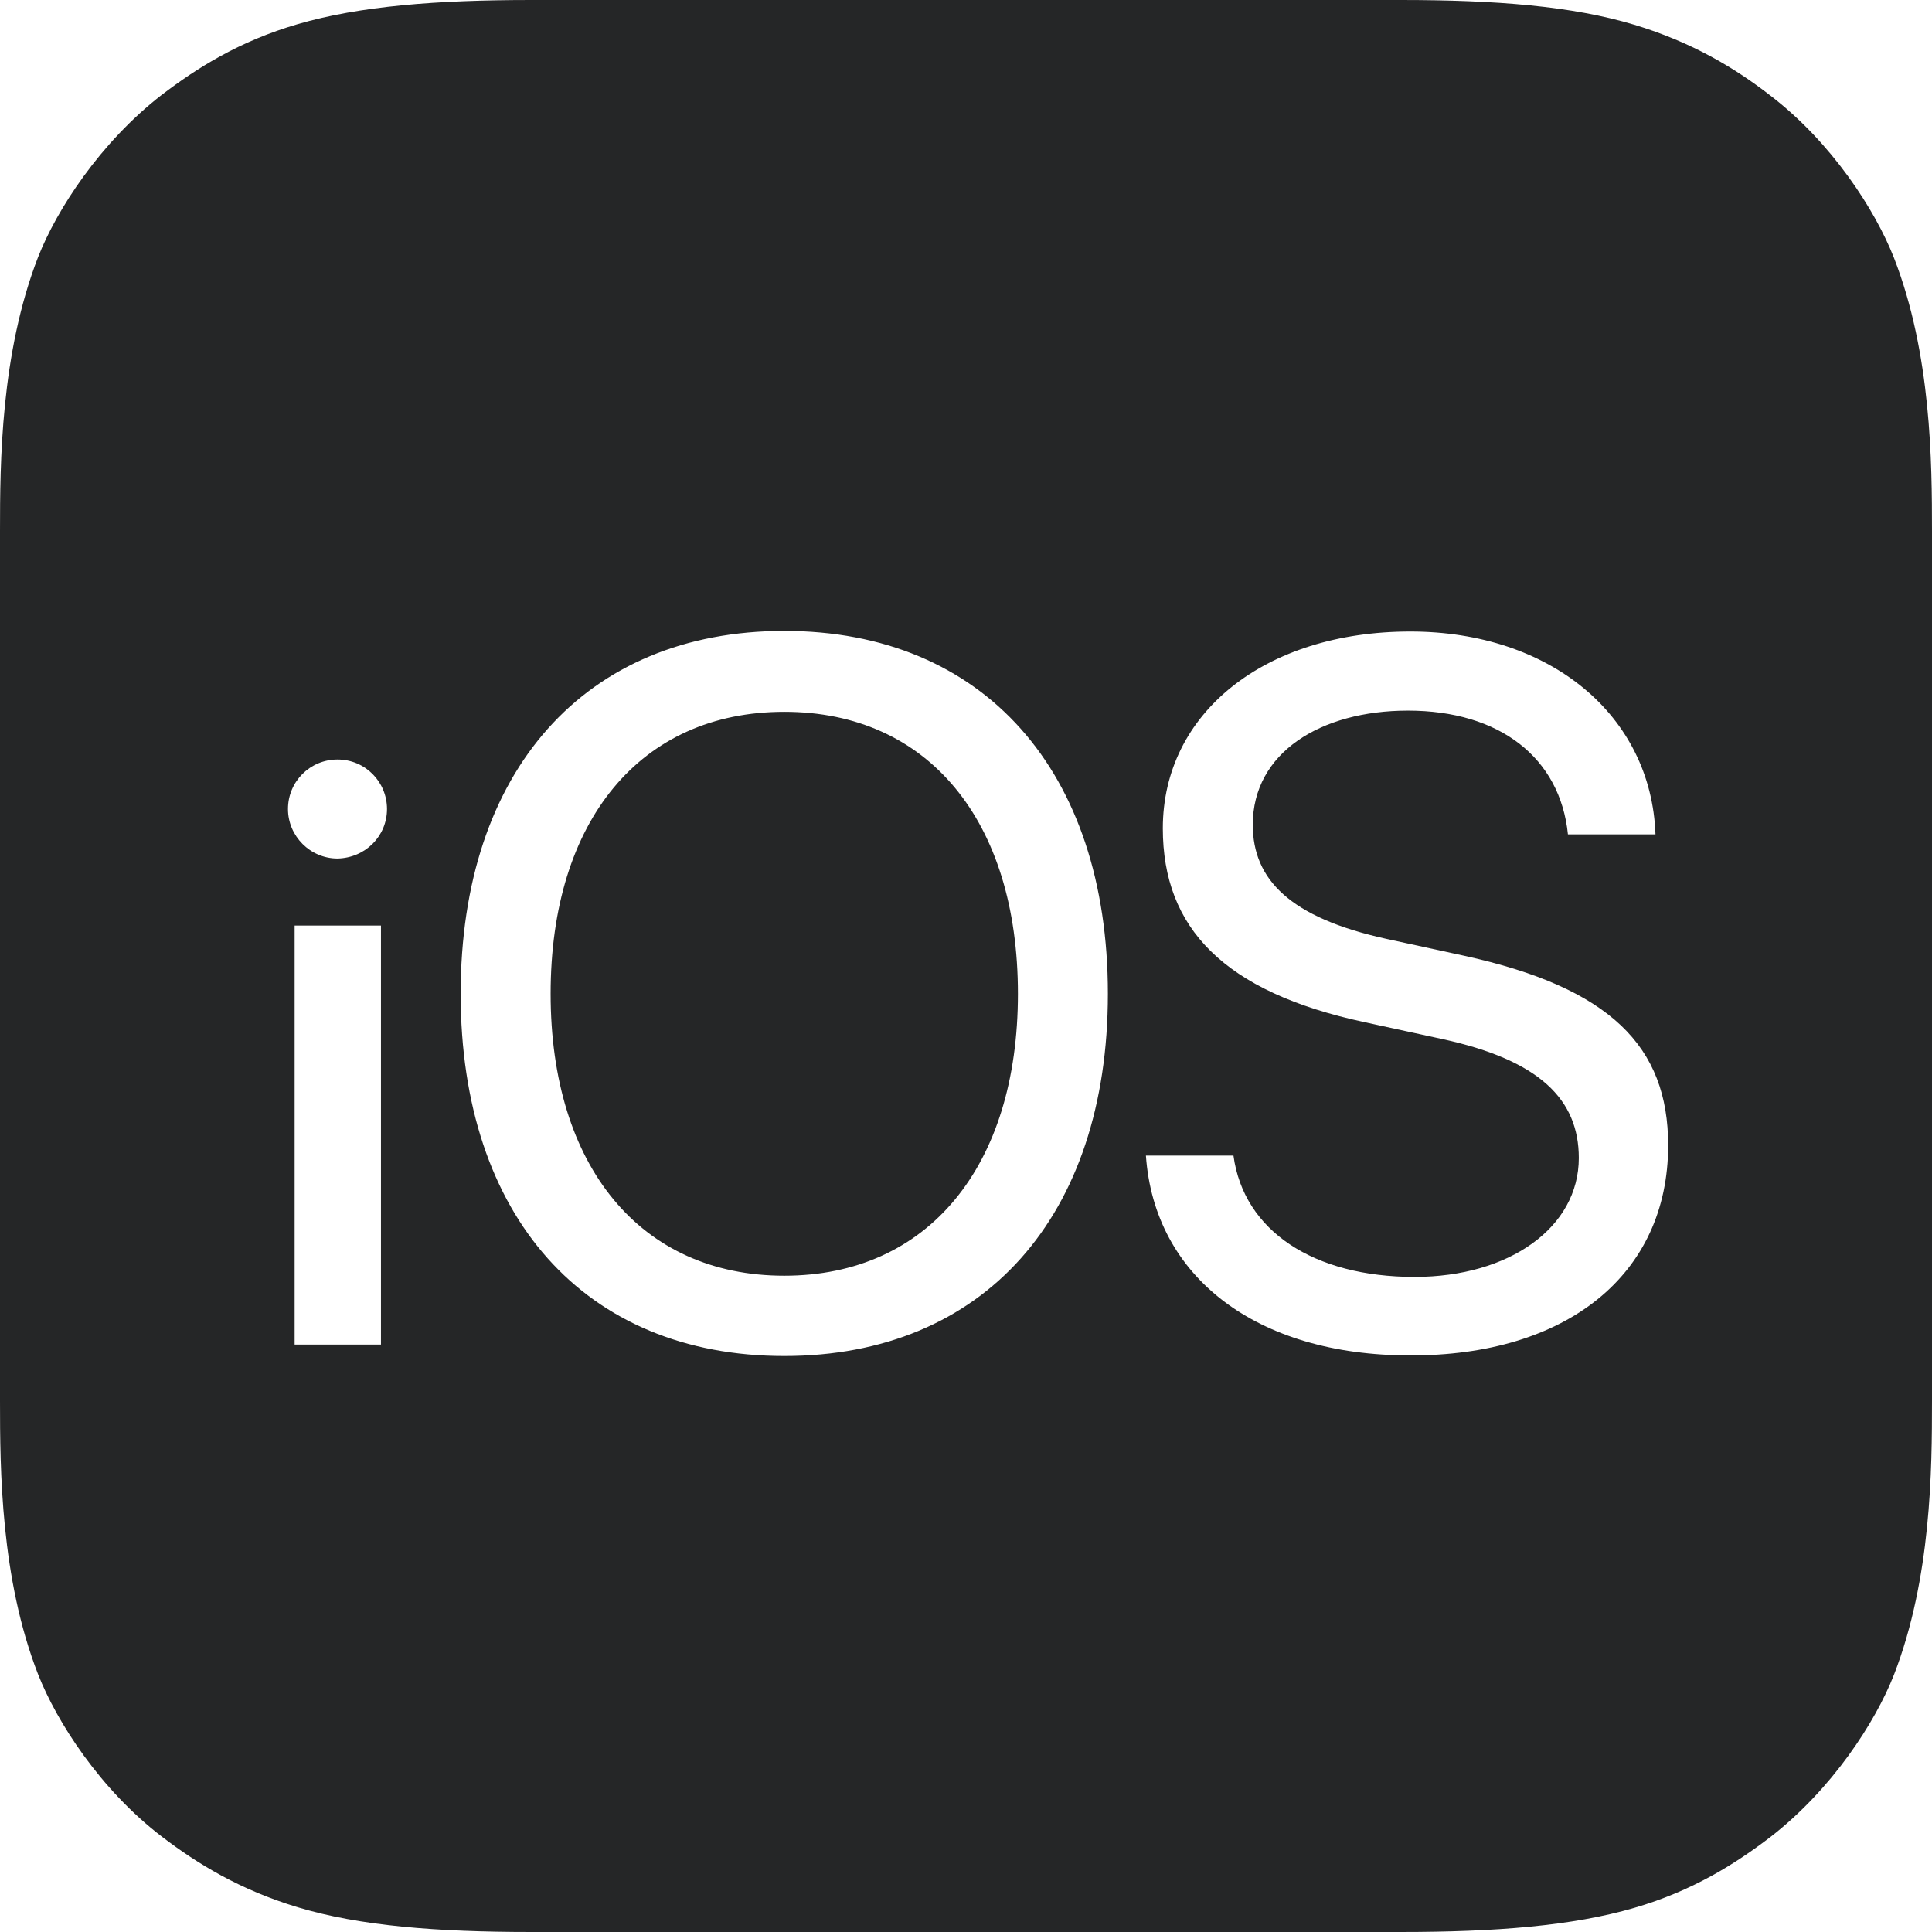 <svg width="32" height="32" viewBox="0 0 32 32" fill="none" xmlns="http://www.w3.org/2000/svg">
    <path d="M16.86 16.46C16.86 19.32 15.37 21.13 12.99 21.13C10.61 21.13 9.12 19.32 9.12 16.46C9.12 13.59 10.61 11.79 12.99 11.79C15.37 11.79 16.86 13.59 16.86 16.46ZM32 8.8V23.2C32 24.34 31.99 26.14 31.37 27.74C31.06 28.53 30.34 29.64 29.32 30.43C28.73 30.88 28.03 31.32 27.07 31.6C26.04 31.9 24.77 32 23.2 32H8.8C7.23 32 5.96 31.9 4.93 31.59C3.97 31.3 3.27 30.87 2.68 30.42C1.66 29.64 0.94 28.52 0.63 27.73C0.01 26.14 0 24.34 0 23.2V8.8C0 7.66 0.01 5.86 0.63 4.26C0.94 3.47 1.66 2.36 2.68 1.57C3.27 1.12 3.97 0.68 4.93 0.4C5.96 0.1 7.23 0 8.8 0H23.2C24.78 0 26.04 0.1 27.07 0.41C28.03 0.7 28.74 1.13 29.32 1.58C30.34 2.36 31.06 3.48 31.37 4.27C31.99 5.86 32 7.66 32 8.8ZM6.31 22.27V15.33H4.88V22.27H6.31ZM6.41 13.4C6.41 12.95 6.05 12.58 5.59 12.58C5.14 12.58 4.77 12.94 4.77 13.4C4.77 13.85 5.14 14.22 5.59 14.22C6.05 14.21 6.41 13.85 6.41 13.4ZM18.35 16.46C18.35 12.77 16.29 10.45 12.99 10.45C9.69 10.45 7.63 12.77 7.63 16.46C7.63 20.15 9.69 22.46 12.99 22.46C16.29 22.46 18.35 20.15 18.35 16.46ZM27.63 18.97C27.63 17.33 26.67 16.36 24.25 15.83L22.96 15.55C21.37 15.2 20.75 14.57 20.75 13.66C20.75 12.47 21.87 11.77 23.32 11.77C24.84 11.77 25.84 12.55 25.97 13.82H27.42C27.35 11.85 25.68 10.46 23.36 10.46C20.95 10.46 19.26 11.81 19.26 13.72C19.26 15.37 20.27 16.43 22.6 16.93L23.89 17.21C25.5 17.56 26.15 18.21 26.15 19.18C26.15 20.33 25 21.15 23.43 21.15C21.76 21.15 20.6 20.39 20.43 19.14H18.98C19.12 21.15 20.81 22.45 23.35 22.45C25.94 22.46 27.63 21.12 27.63 18.97Z" fill="#252627"/>
</svg>
